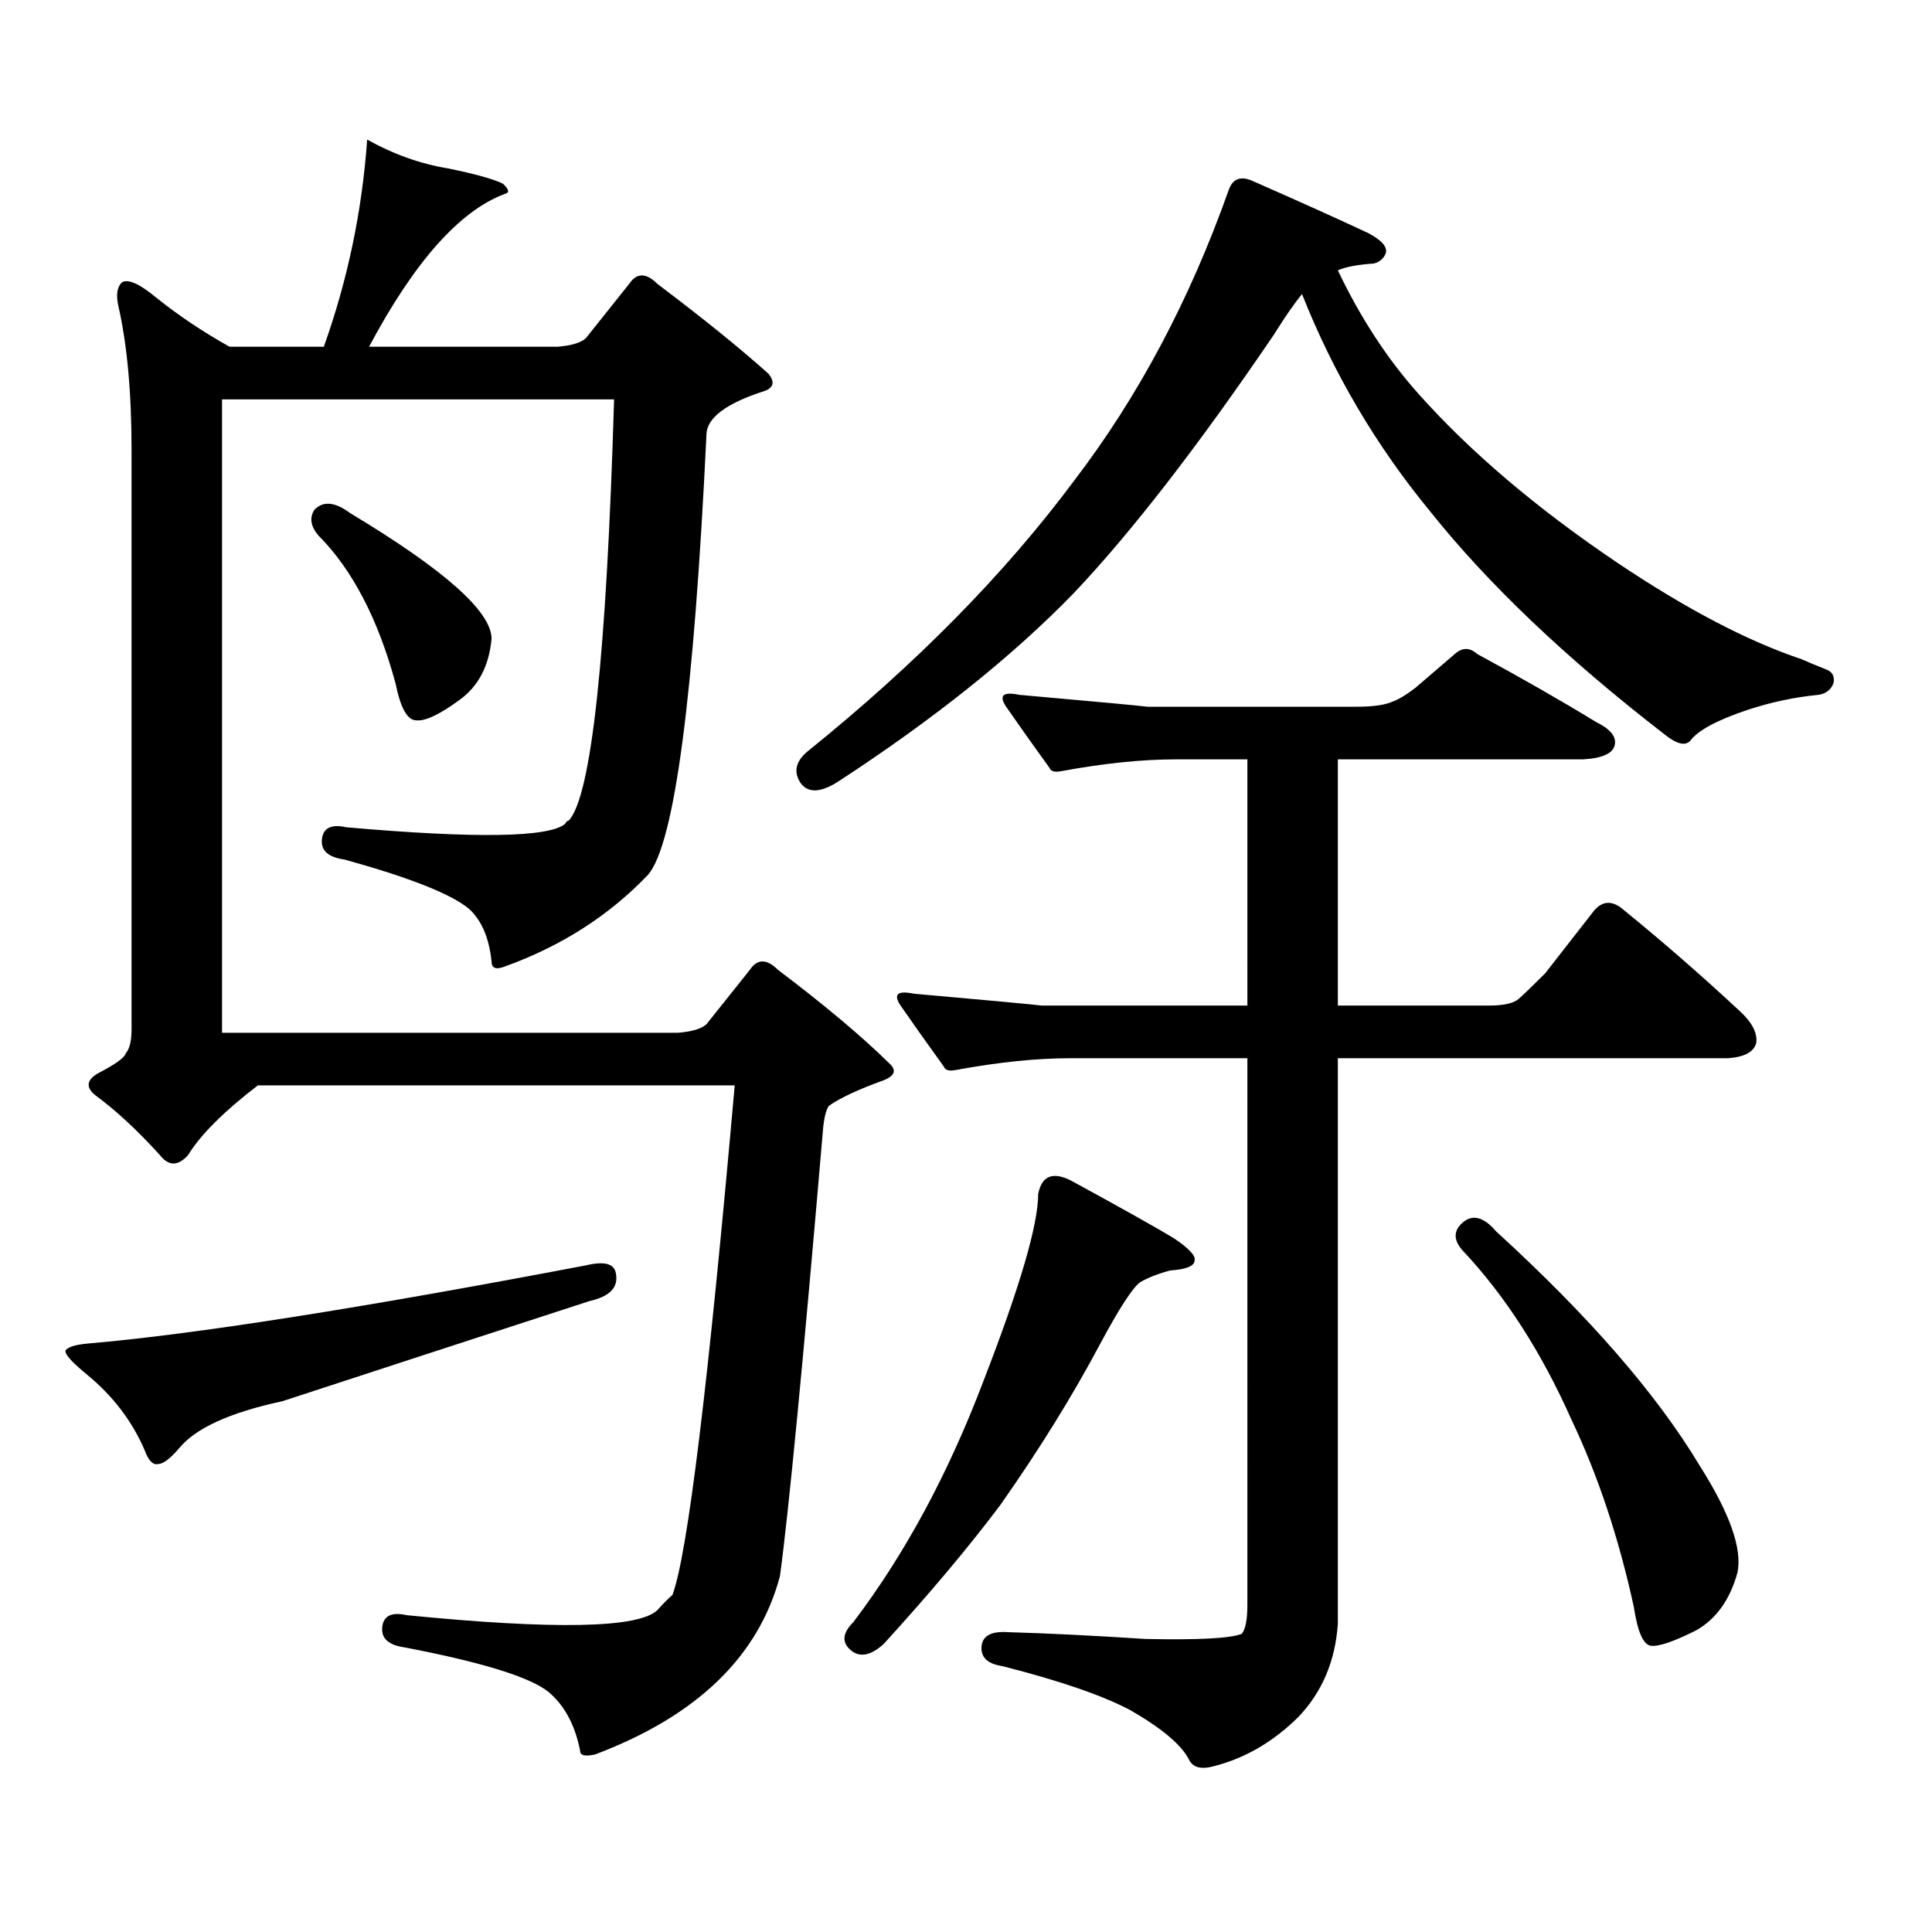 <?xml version="1.0" encoding="utf-8"?>
<!-- Generator: Adobe Illustrator 16.0.0, SVG Export Plug-In . SVG Version: 6.00 Build 0)  -->
<!DOCTYPE svg PUBLIC "-//W3C//DTD SVG 1.1//EN" "http://www.w3.org/Graphics/SVG/1.1/DTD/svg11.dtd">
<svg version="1.1" id="图层_1" xmlns="http://www.w3.org/2000/svg" xmlns:xlink="http://www.w3.org/1999/xlink" x="0px" y="0px"
	 width="1000px" height="1000px" viewBox="0 0 1000 1000" enable-background="new 0 0 1000 1000" xml:space="preserve">
<path d="M303.212,654.961c9.756-2.335,14.954-0.879,15.609,4.395c1.296,7.031-3.262,11.728-13.658,14.063
	c-63.093,20.517-116.095,37.793-159.021,51.855c-27.316,5.863-45.212,14.063-53.657,24.609c-4.558,5.273-8.14,7.91-10.731,7.91
	c-2.606,0.59-4.878-1.758-6.829-7.031c-6.509-15.23-16.585-28.414-30.243-39.551c-7.805-6.441-11.387-10.547-10.731-12.305
	c1.296-1.758,5.198-2.926,11.707-3.516C100.29,690.707,186.142,677.235,303.212,654.961z M261.262,500.273
	c-4.558,1.758-6.829,0.879-6.829-2.637c-1.311-12.305-5.213-21.383-11.707-27.246c-9.115-7.608-30.578-16.109-64.389-25.488
	c-8.46-1.168-12.362-4.684-11.707-10.547c0.641-5.851,4.878-7.91,12.683-6.152c66.98,5.863,104.708,5.273,113.168-1.758
	c0.641-1.168,1.296-1.758,1.951-1.758c11.707-12.882,19.512-85.543,23.414-217.969H114.924v327.832h236.092
	c7.149-0.577,12.027-2.047,14.634-4.395l22.438-28.125c3.902-5.851,8.78-5.851,14.634,0c24.055,18.168,43.246,34.277,57.56,48.34
	c3.902,3.516,2.927,6.454-2.927,8.789c-13.018,4.696-22.438,9.091-28.292,13.184c-1.311,1.758-2.286,5.273-2.927,10.547
	c-10.411,121.879-17.896,199.512-22.438,232.91c-11.066,41.597-42.926,72.358-95.607,92.285c-5.213,1.167-7.805,0.576-7.805-1.758
	c-2.606-13.486-8.14-23.73-16.585-30.762c-9.756-7.622-34.48-15.244-74.145-22.852c-8.46-1.182-12.362-4.697-11.707-10.547
	c0.641-5.864,4.878-7.91,12.683-6.152c76.736,7.607,119.997,6.729,129.753-2.637c2.592-2.939,5.198-5.576,7.805-7.91
	c7.805-21.094,18.536-108.984,32.194-263.672H133.46c-17.561,13.485-29.603,25.488-36.097,36.035
	c-5.213,5.863-10.091,5.863-14.634,0c-11.707-12.882-22.773-23.141-33.17-30.762c-5.213-4.093-4.878-7.91,0.976-11.426
	c9.101-4.684,13.979-8.199,14.634-10.547c1.951-2.335,2.927-6.441,2.927-12.305V233.086c0-29.883-2.286-54.781-6.829-74.707
	c-1.311-5.851-0.655-9.957,1.951-12.305c3.247-1.758,9.101,0.879,17.561,7.91c11.707,9.379,24.39,17.88,38.048,25.488h48.779
	c12.348-34.566,19.832-70.313,22.438-107.227c13.658,7.621,27.637,12.606,41.95,14.941c14.299,2.938,23.734,5.575,28.292,7.91
	c3.247,2.938,3.567,4.696,0.976,5.273c-23.414,8.789-46.828,35.156-70.242,79.102h97.559c7.149-0.577,12.027-2.047,14.634-4.395
	l22.438-28.125c3.902-5.851,8.78-5.851,14.634,0c24.055,18.168,43.246,33.7,57.56,46.582c3.247,4.105,2.592,7.031-1.951,8.789
	c-20.167,6.454-30.243,14.063-30.243,22.852c-6.509,135.941-16.585,211.816-30.243,227.637
	C315.239,473.906,290.529,489.727,261.262,500.273z M162.728,263.848c4.543-4.684,10.731-4.093,18.536,1.758
	c48.779,29.306,73.169,50.977,73.169,65.039c-1.311,14.063-6.829,24.609-16.585,31.641c-10.411,7.621-17.896,11.137-22.438,10.547
	c-4.558,0-8.14-6.441-10.731-19.336c-9.115-33.398-22.438-58.887-39.999-76.465C160.776,272.348,160.121,267.953,162.728,263.848z
	 M647.594,93.34c24.055,10.547,44.222,19.638,60.486,27.246c7.805,4.105,10.731,7.91,8.78,11.426
	c-1.311,2.348-3.262,3.817-5.854,4.395c-8.46,0.59-14.634,1.758-18.536,3.516c11.707,24.609,25.686,46.005,41.95,64.16
	c26.661,29.883,60.807,58.887,102.437,87.012c35.762,24.032,67.636,40.731,95.607,50.098c2.592,1.181,6.829,2.938,12.683,5.273
	c3.247,1.181,4.543,3.516,3.902,7.031c-1.311,3.516-3.902,5.575-7.805,6.152c-12.362,1.181-24.725,3.817-37.072,7.91
	c-15.609,5.273-25.365,10.547-29.268,15.82c-2.606,2.938-7.164,1.758-13.658-3.516c-50.73-39.249-91.064-77.633-120.973-115.137
	c-27.972-33.976-50.09-71.48-66.34-112.5c-3.902,4.696-8.78,11.728-14.634,21.094c-39.023,57.431-73.504,101.953-103.412,133.594
	c-31.874,32.821-72.528,65.341-121.948,97.559c-9.115,5.863-15.609,6.152-19.512,0.879c-3.902-5.851-2.606-11.426,3.902-16.699
	c55.929-45.113,101.781-91.695,137.558-139.746c33.17-43.355,59.831-93.453,79.998-150.293
	C637.838,92.763,641.74,91.005,647.594,93.34z M555.889,611.895c24.71,13.485,41.95,23.153,51.706,29.004
	c7.805,5.273,11.372,9.091,10.731,11.426c0,2.938-4.237,4.696-12.683,5.273c-6.509,1.758-11.707,3.817-15.609,6.152
	c-3.902,2.938-10.731,13.485-20.487,31.641c-14.313,26.957-31.554,54.794-51.706,83.496c-16.265,21.67-36.432,45.703-60.486,72.07
	c-6.509,5.85-12.042,7.031-16.585,3.516c-5.213-4.106-4.878-9.092,0.976-14.941c26.661-35.156,49.1-76.754,67.315-124.805
	c18.856-48.629,28.292-80.859,28.292-96.68C539.304,608.09,545.478,606.044,555.889,611.895z M671.983,888.75
	c-13.018,12.881-27.651,21.382-43.901,25.488c-6.509,1.758-10.731,0.576-12.683-3.516c-3.902-7.622-13.993-16.123-30.243-25.488
	c-14.313-7.622-36.432-15.244-66.34-22.852c-7.805-1.182-11.387-4.697-10.731-10.547c0.641-5.273,5.198-7.622,13.658-7.031
	c20.152,0.576,43.901,1.758,71.218,3.516c27.316,0.576,43.901-0.303,49.755-2.637c1.951-2.349,2.927-7.334,2.927-14.941V547.734
	h-91.705c-17.561,0-37.407,2.06-59.511,6.152c-3.262,0.59-5.213,0-5.854-1.758c-8.46-11.715-15.944-22.262-22.438-31.641
	c-3.902-5.851-1.631-7.91,6.829-6.152c39.664,3.516,61.782,5.575,66.34,6.152h106.339V393.047H608.57
	c-17.561,0-37.407,2.06-59.511,6.152c-3.262,0.59-5.213,0-5.854-1.758c-8.46-11.715-15.944-22.262-22.438-31.641
	c-3.902-5.851-1.631-7.91,6.829-6.152c39.664,3.516,61.782,5.575,66.34,6.152h108.29c8.445,0,14.634-0.879,18.536-2.637
	c3.247-1.168,7.149-3.516,11.707-7.031l20.487-17.578c3.902-3.516,7.805-3.516,11.707,0c22.759,12.305,43.246,24.032,61.462,35.156
	c7.149,3.516,10.396,7.333,9.756,11.426c-0.655,4.696-6.188,7.333-16.585,7.91H692.471v127.441h78.047
	c7.805,0,13.003-1.168,15.609-3.516c3.247-2.926,7.805-7.32,13.658-13.184l25.365-32.52c4.543-5.273,9.756-5.273,15.609,0
	c20.152,16.41,39.999,33.7,59.511,51.855c6.494,5.863,9.421,11.426,8.78,16.699c-1.311,4.696-6.188,7.333-14.634,7.91H692.471
	V840.41C691.16,859.746,684.331,875.854,671.983,888.75z M756.859,632.988c5.198-4.684,11.052-3.214,17.561,4.395
	c48.124,43.945,83.245,84.375,105.363,121.289c15.609,24.609,22.104,43.066,19.512,55.371
	c-3.902,14.063-11.066,24.019-21.463,29.883c-11.707,5.85-19.512,8.486-23.414,7.91c-3.902-0.591-6.829-7.334-8.78-20.215
	c-7.805-35.747-18.536-67.965-32.194-96.68c-15.609-35.156-34.48-64.449-56.584-87.891
	C752.302,641.777,752.302,637.094,756.859,632.988z"/>
</svg>
